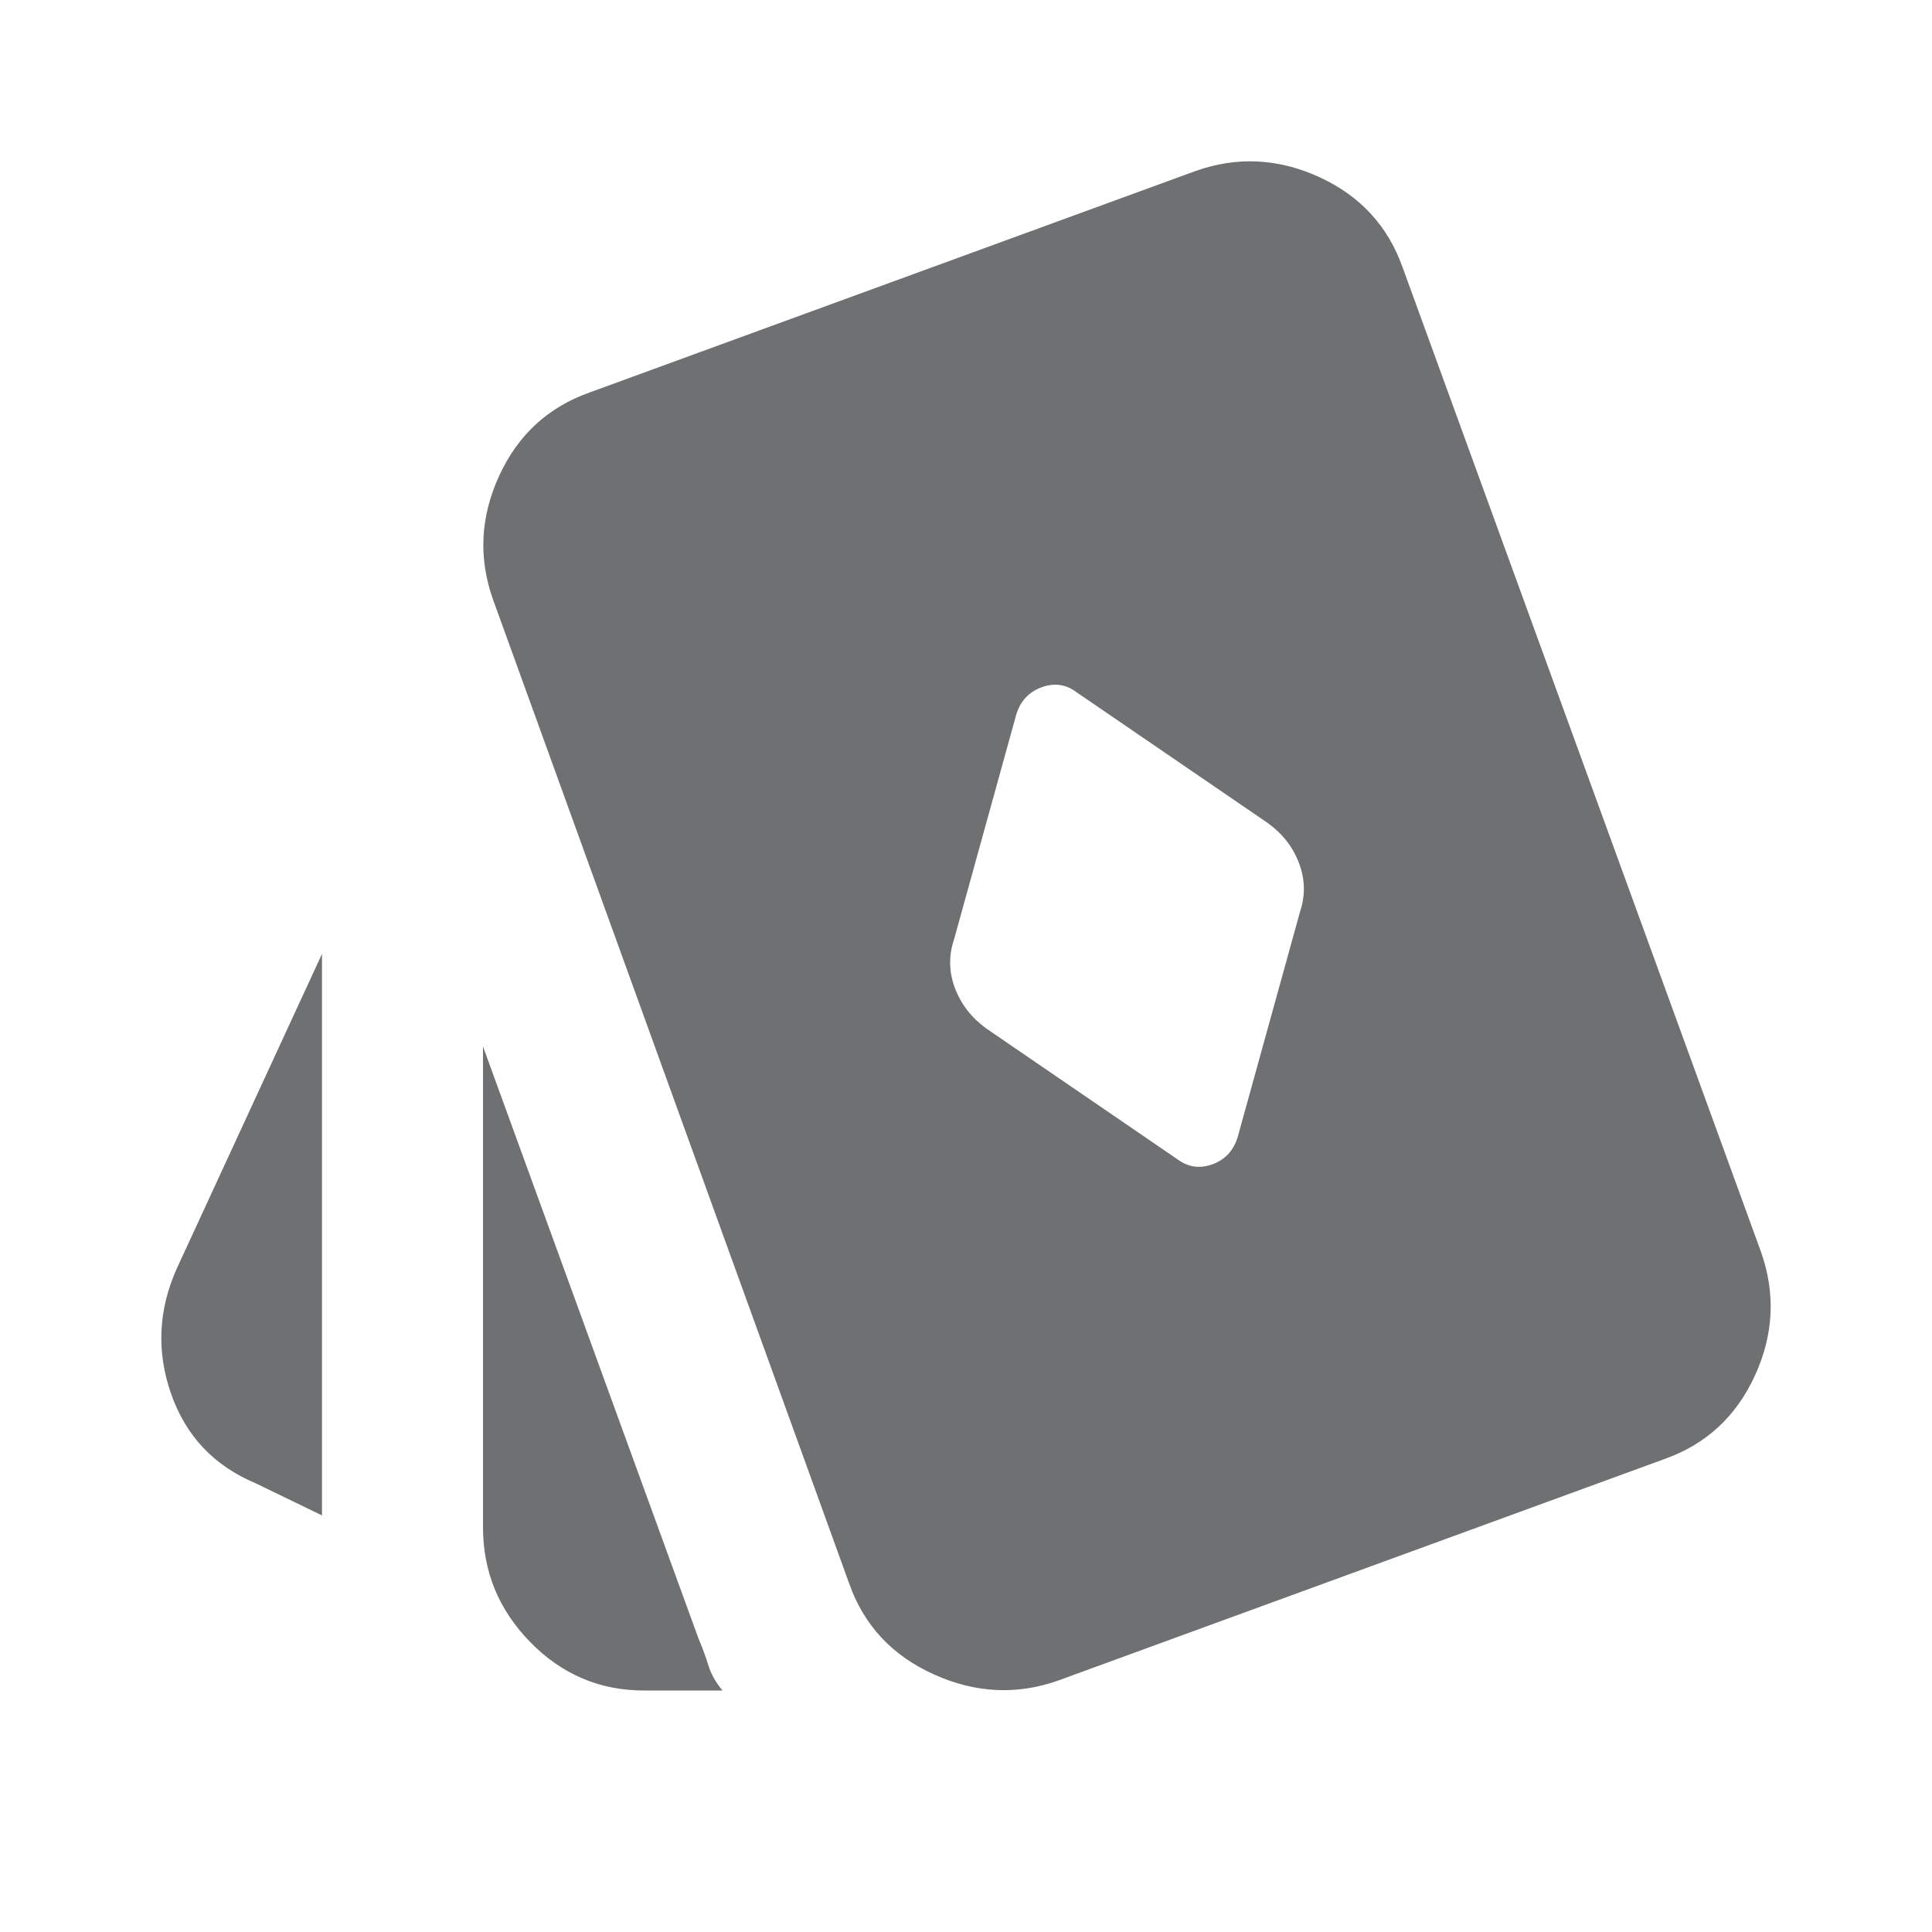 <?xml version="1.0" encoding="UTF-8"?>
<svg xmlns="http://www.w3.org/2000/svg" width="32" height="32" viewBox="0 0 32 32" fill="none">
  <path d="M20.5 18.833L21.533 15.1C21.622 14.833 21.617 14.567 21.517 14.3C21.418 14.033 21.245 13.811 21 13.633L17.833 11.467C17.656 11.333 17.461 11.306 17.251 11.384C17.04 11.462 16.901 11.612 16.833 11.833L15.8 15.567C15.711 15.833 15.717 16.1 15.817 16.367C15.918 16.633 16.09 16.856 16.333 17.033L19.5 19.2C19.678 19.333 19.872 19.361 20.083 19.284C20.293 19.207 20.432 19.056 20.5 18.833ZM5.333 25.1L4.233 24.567C3.544 24.278 3.078 23.784 2.833 23.084C2.589 22.384 2.622 21.69 2.933 21L5.333 15.8V25.1ZM10.667 28C9.933 28 9.306 27.733 8.784 27.2C8.262 26.667 8.001 26.033 8 25.3V17.333L11.567 27.133C11.633 27.289 11.689 27.439 11.733 27.584C11.778 27.729 11.856 27.868 11.967 28H10.667ZM17.533 27.833C16.844 28.078 16.156 28.044 15.467 27.733C14.778 27.422 14.311 26.922 14.067 26.233L8.167 9.933C7.922 9.244 7.956 8.561 8.267 7.883C8.578 7.204 9.078 6.744 9.767 6.5L19.8 2.833C20.489 2.589 21.172 2.622 21.851 2.933C22.529 3.244 22.99 3.744 23.233 4.433L29.167 20.733C29.411 21.422 29.378 22.106 29.067 22.784C28.756 23.462 28.256 23.923 27.567 24.167L17.533 27.833Z" fill="#6F7072"></path>
</svg>
